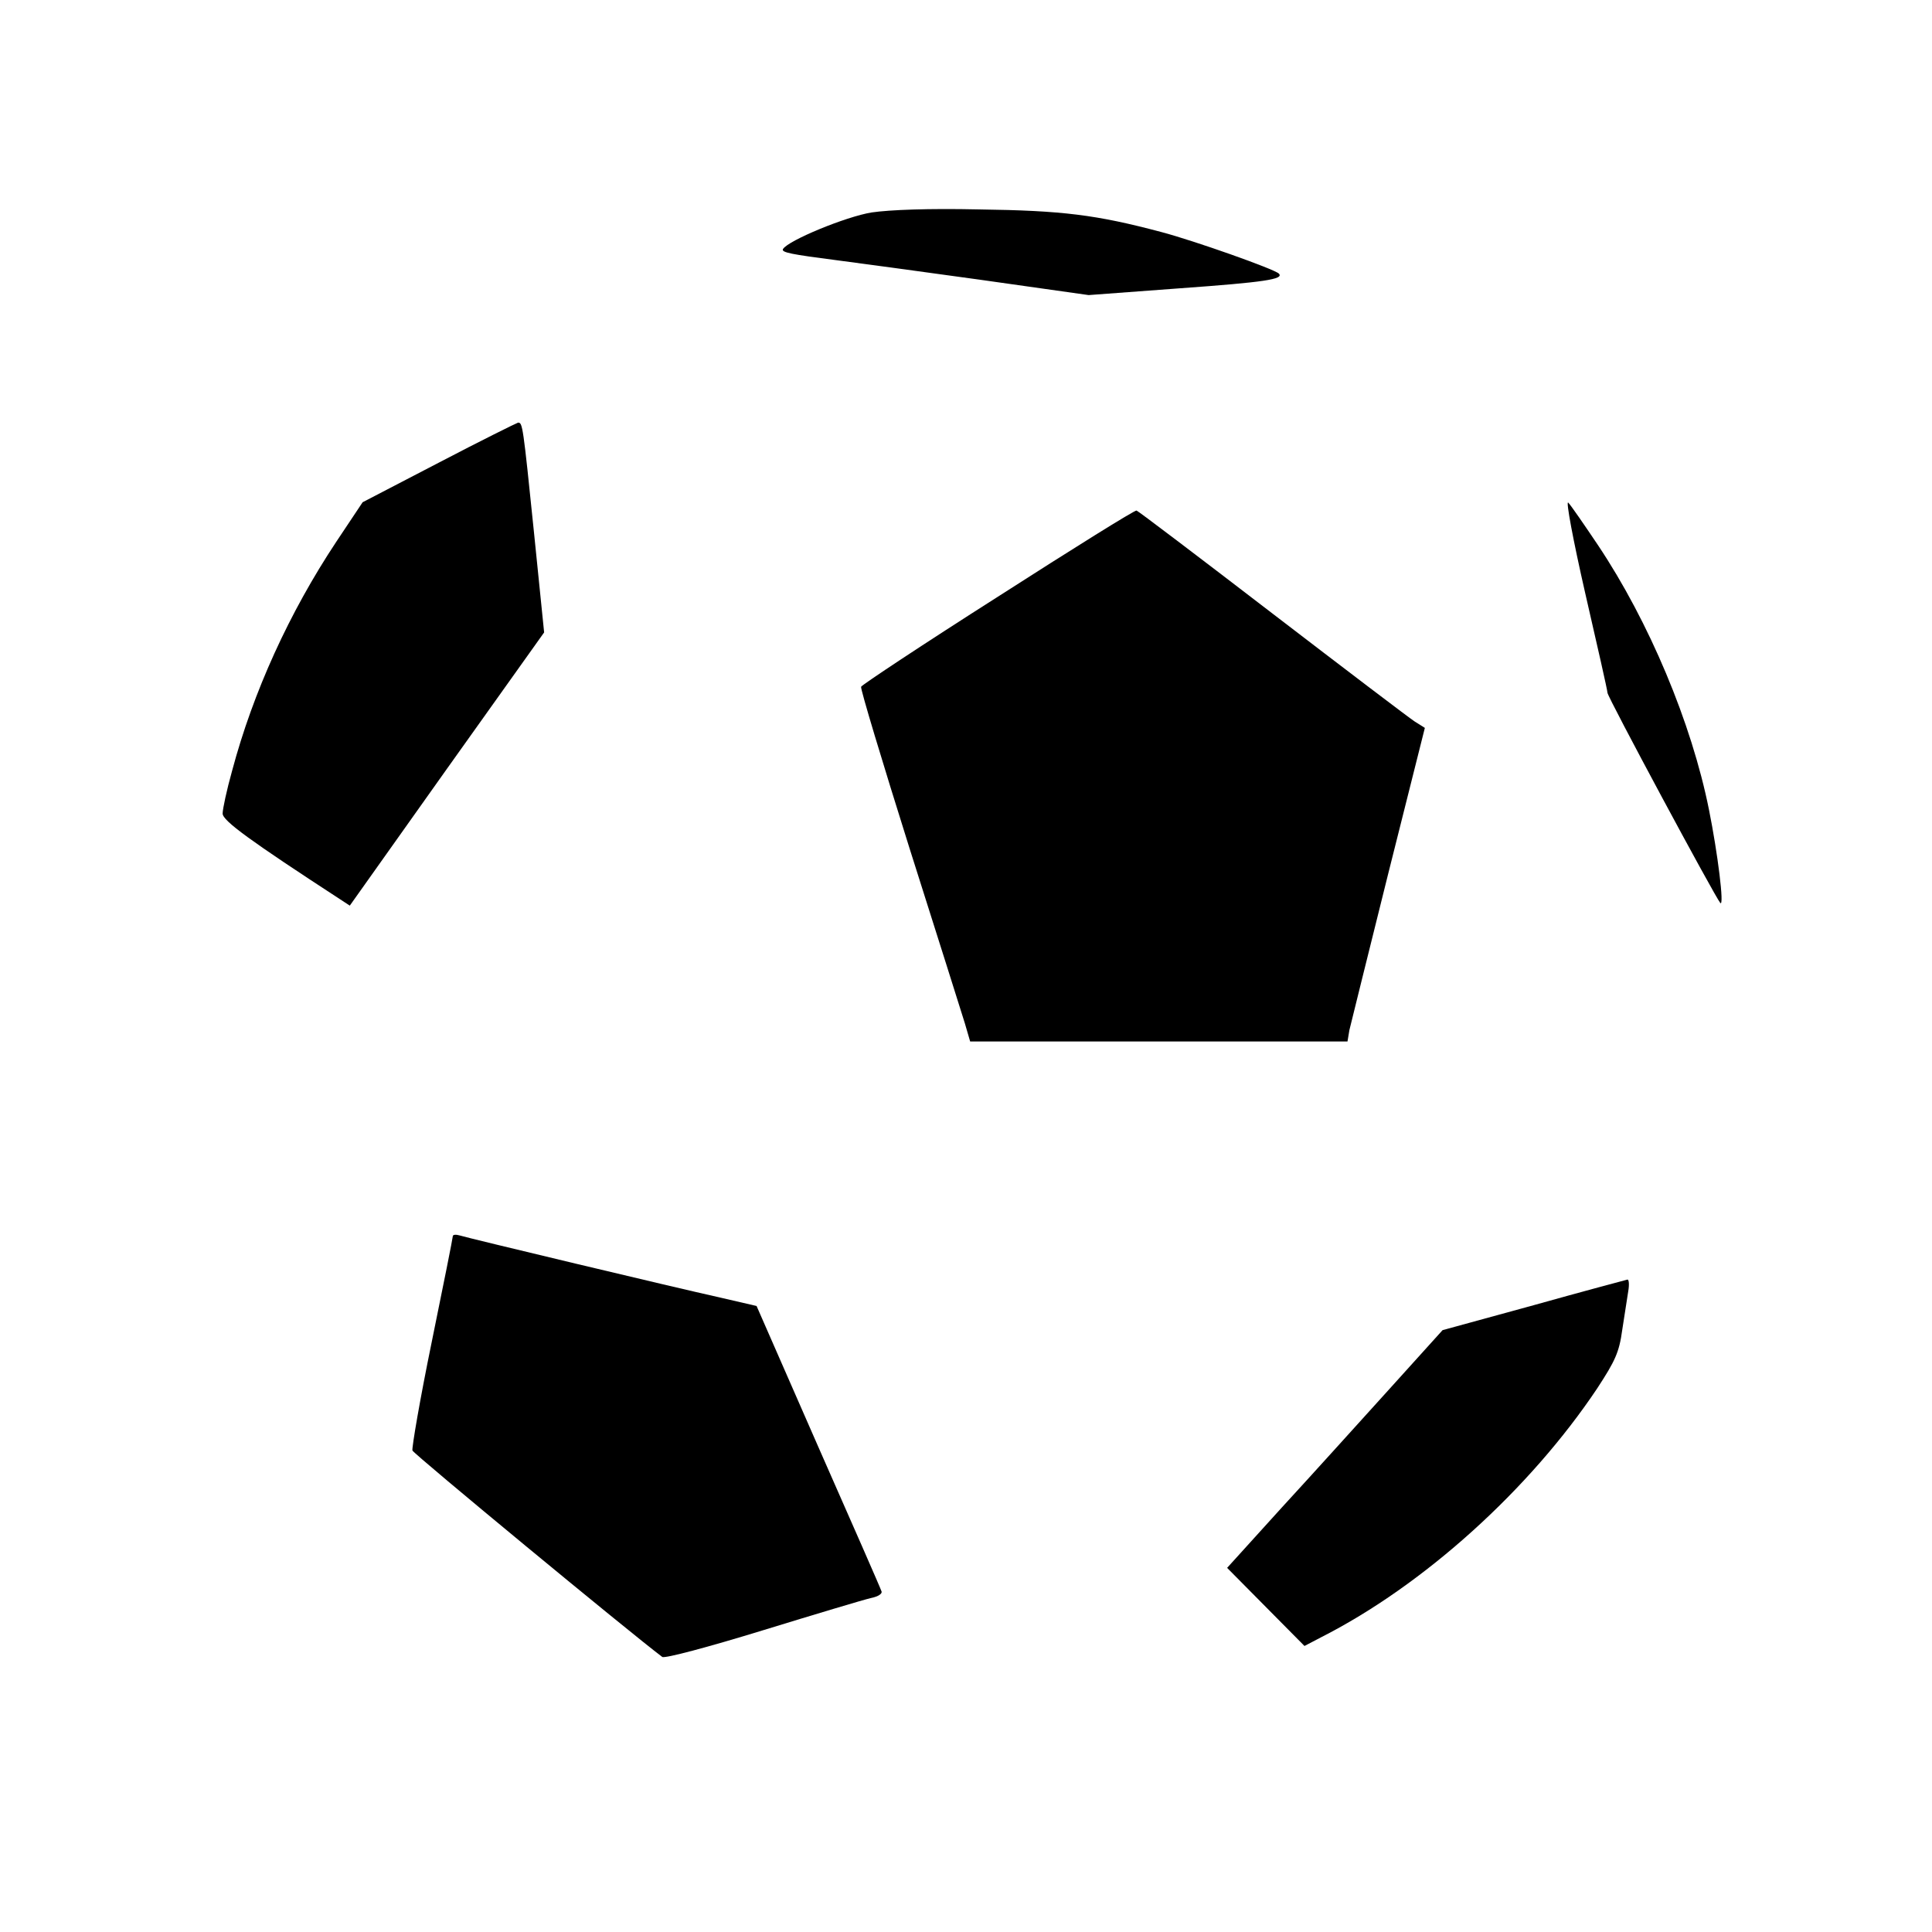 <?xml version="1.0" standalone="no"?>
<!DOCTYPE svg PUBLIC "-//W3C//DTD SVG 20010904//EN"
 "http://www.w3.org/TR/2001/REC-SVG-20010904/DTD/svg10.dtd">
<svg version="1.0" xmlns="http://www.w3.org/2000/svg"
 width="512pt" height="512pt" viewBox="0 0 512 512"
 preserveAspectRatio="xMidYMid meet">

<g transform="translate(0,512) scale(0.1,-0.1)"
fill="#000000" stroke="none">
<path d="M2310 4557 c-68 -11 -221 -74 -235 -97 -5 -9 21 -14 145 -30 47 -6
216 -29 375 -51 l290 -41 242 18 c223 16 277 24 262 39 -12 12 -224 87 -311
110 -173 46 -263 57 -483 60 -134 3 -237 -1 -285 -8z"/>
<path d="M1163 3894 l-202 -105 -70 -105 c-124 -187 -220 -397 -276 -607 -14
-50 -25 -101 -25 -113 0 -19 73 -72 311 -227 l26 -17 257 362 258 362 -27 266
c-29 283 -30 290 -42 290 -4 -1 -99 -48 -210 -106z"/>
<path d="M4201 3548 c32 -139 59 -258 59 -264 0 -11 285 -541 299 -557 11 -11
-7 133 -30 247 -46 230 -159 499 -294 701 -37 55 -72 106 -79 113 -7 7 13
-100 45 -240z"/>
<path d="M2645 3539 c-198 -126 -361 -234 -363 -239 -2 -6 56 -198 128 -427
73 -230 139 -439 147 -465 l14 -48 500 0 500 0 5 30 c4 16 50 203 103 415 l97
386 -27 17 c-14 9 -185 139 -378 287 -194 149 -355 271 -359 272 -4 2 -169
-101 -367 -228z"/>
<path d="M1200 1844 c0 -4 -25 -130 -56 -281 -31 -151 -53 -280 -51 -287 4
-10 578 -484 662 -547 6 -5 125 27 265 70 140 43 270 82 288 86 20 4 31 12 28
18 -2 7 -78 180 -168 384 l-163 372 -95 22 c-126 28 -670 158 -692 165 -10 3
-18 2 -18 -2z"/>
<path d="M4064 1661 l-241 -66 -140 -155 c-77 -85 -205 -227 -286 -315 l-145
-160 102 -103 103 -104 44 23 c272 138 553 392 732 660 47 72 58 95 66 154 6
39 13 85 16 103 3 17 2 31 -2 31 -4 -1 -117 -31 -249 -68z"/>
</g>
</svg>
